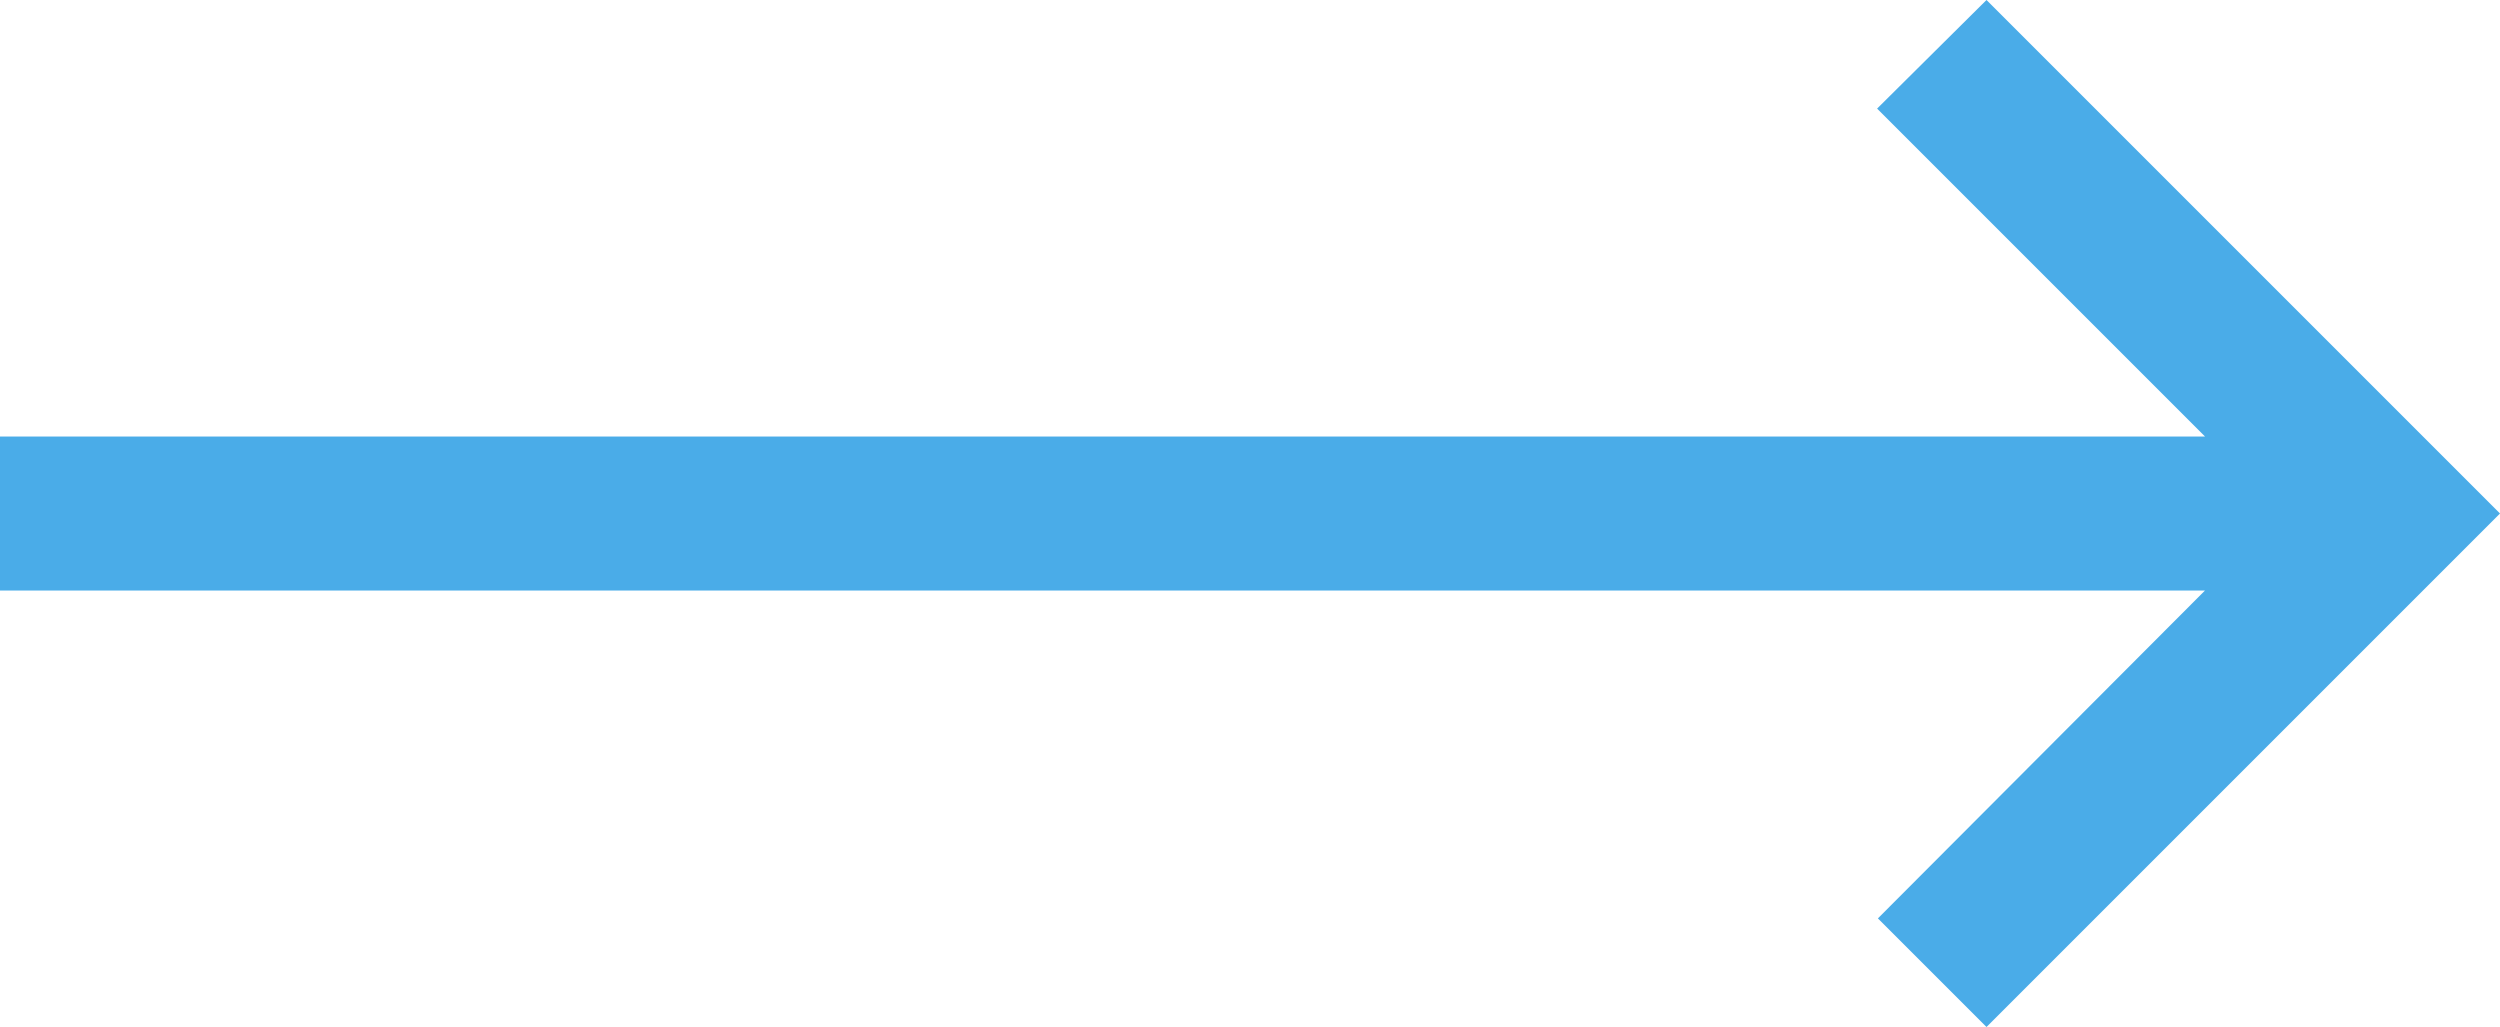 <svg xmlns="http://www.w3.org/2000/svg" width="25" height="10.27" viewBox="0 0 25 10.27">
    <path id="prefix__Back" d="M153 110.365h22.05l-3.279-3.279 1.094-1.086 5.135 5.135-5.135 5.135-1.086-1.086 3.271-3.279H153z" transform="translate(-153 -106)" style="fill:#4aace8"/>
</svg>